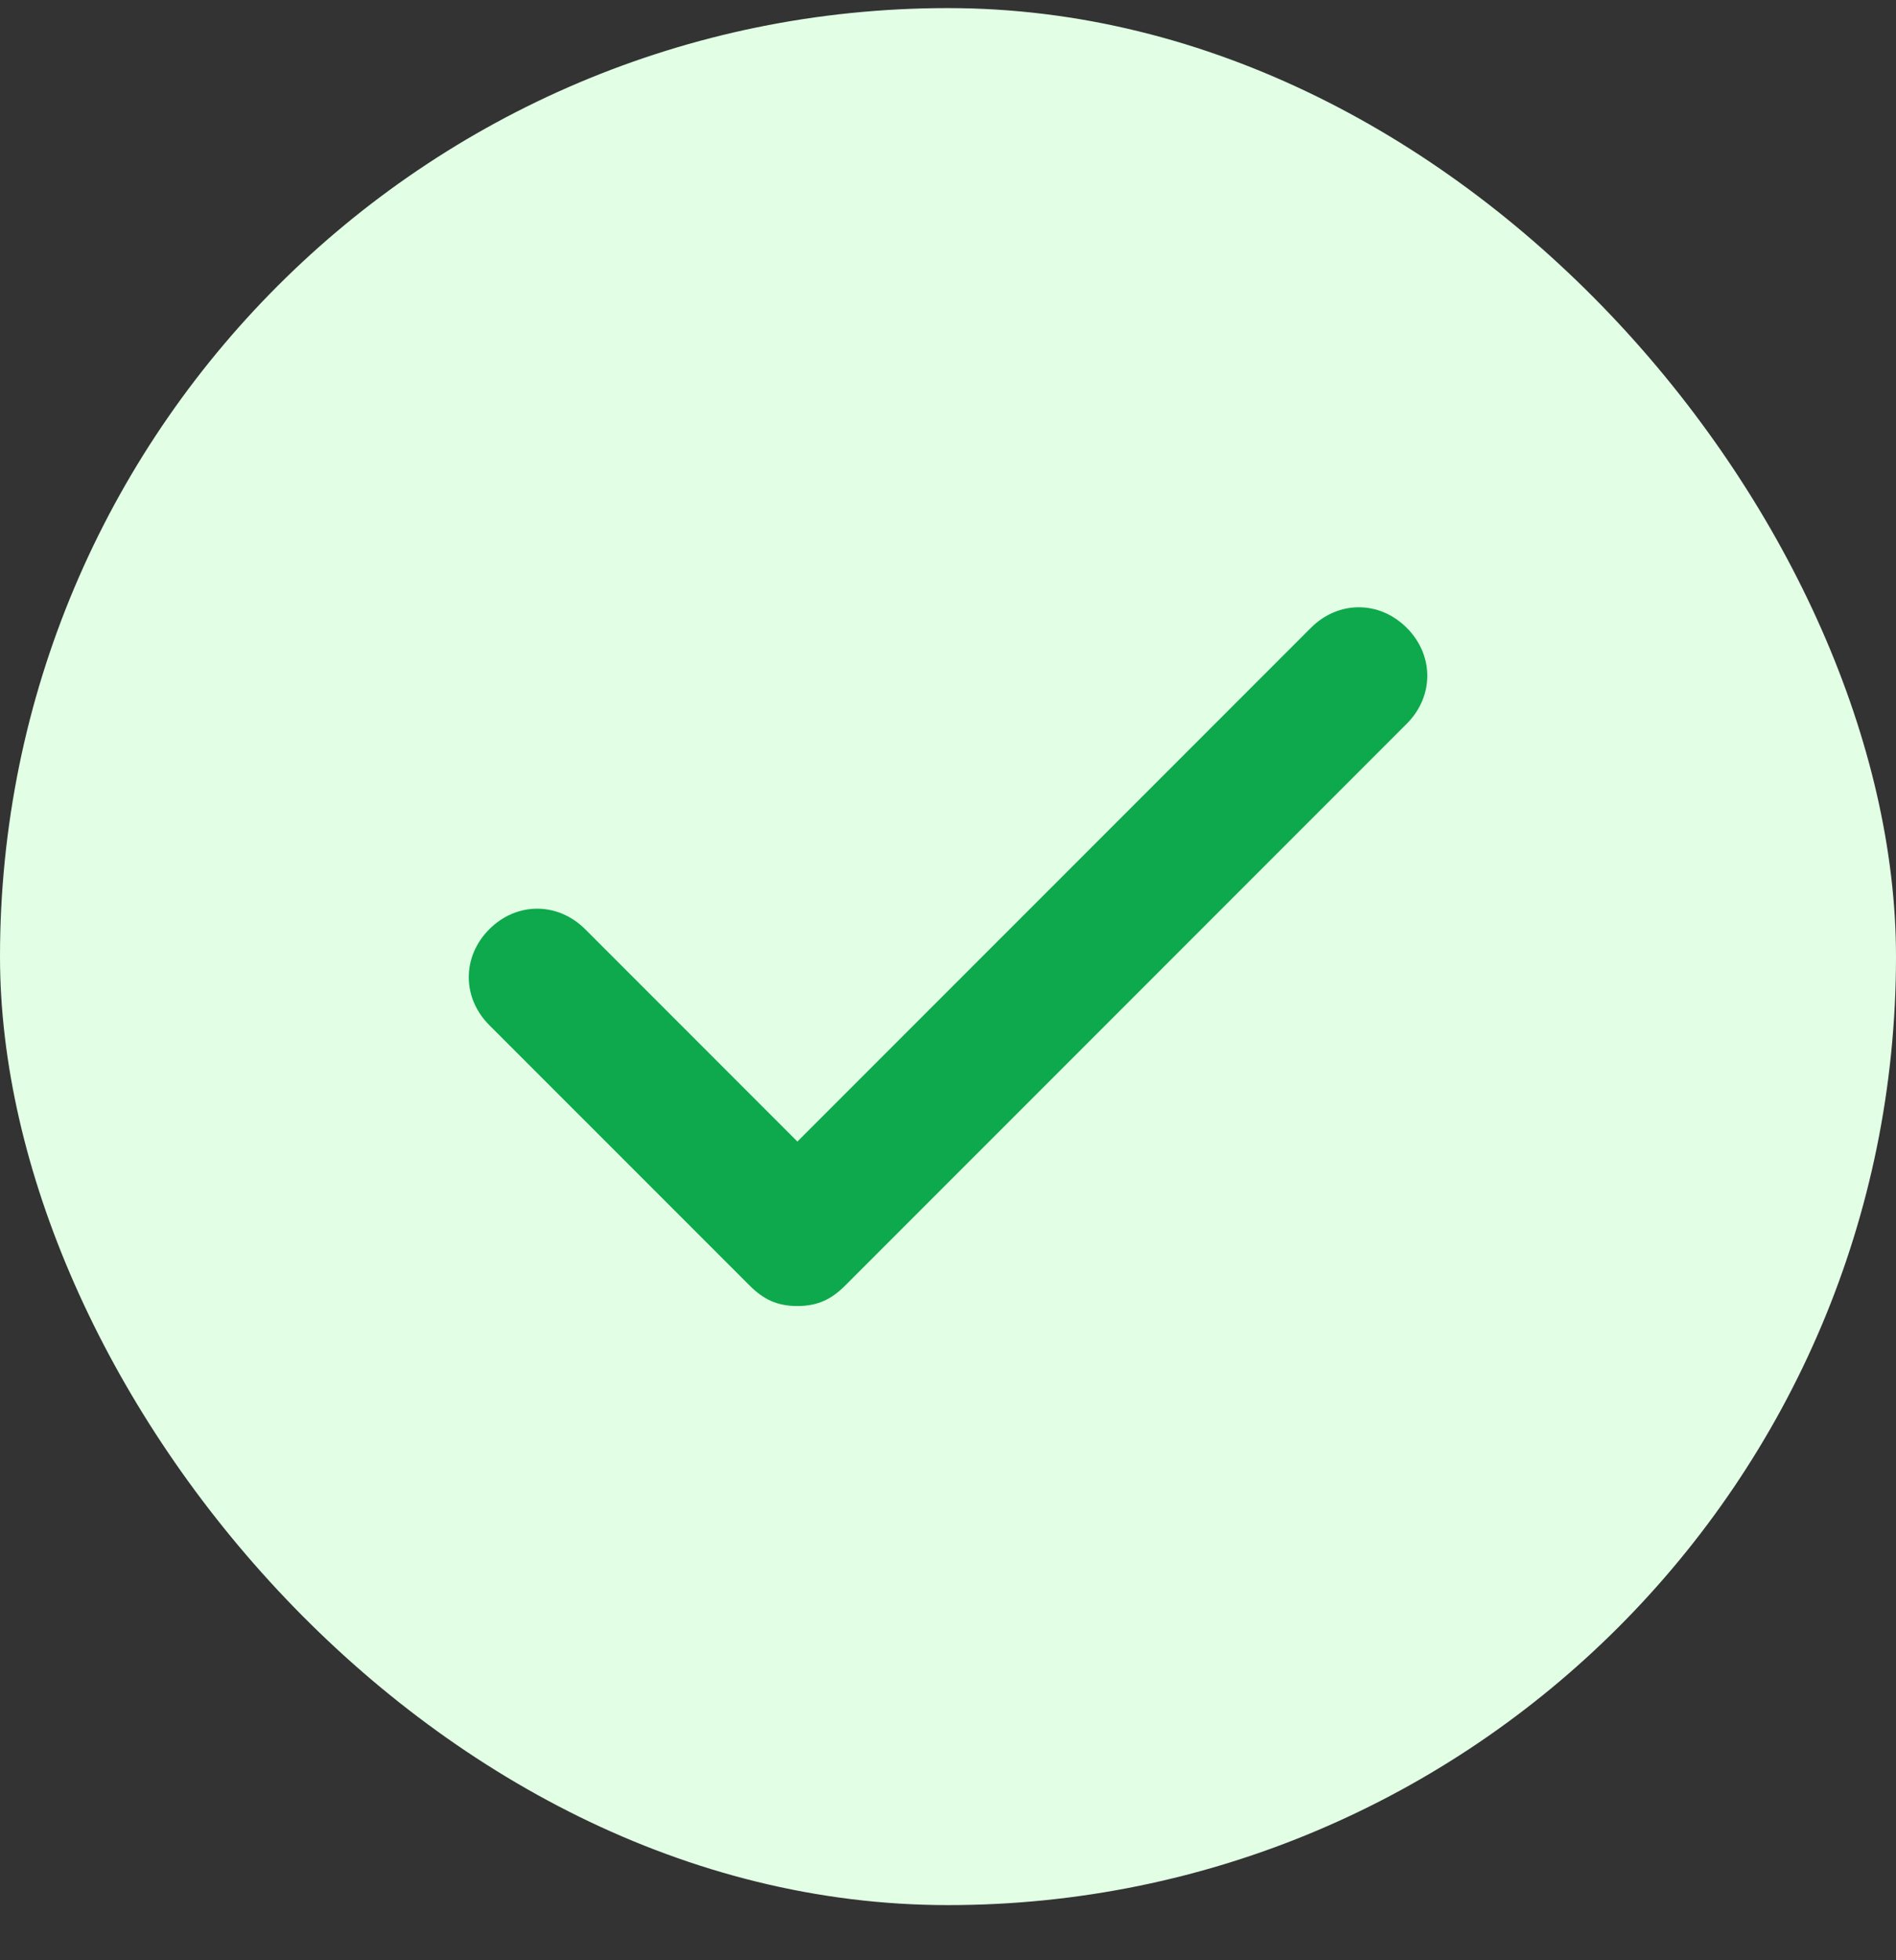 <svg width="30" height="31" viewBox="0 0 30 31" fill="none" xmlns="http://www.w3.org/2000/svg">
<rect x="0" y="0" width="30" height="31" fill="#333333" stroke="none"/>
<rect y="0.128" width="30" height="30" rx="15" fill="#E2FFE5"/>
<path d="M22.259 9.929C21.825 9.495 21.175 9.495 20.742 9.929L12.617 18.053L9.259 14.695C8.825 14.262 8.175 14.262 7.742 14.695C7.309 15.129 7.309 15.778 7.742 16.212L11.859 20.328C12.075 20.545 12.292 20.654 12.617 20.654C12.942 20.654 13.159 20.545 13.375 20.328L22.259 11.445C22.692 11.012 22.692 10.362 22.259 9.929Z" fill="#0DA94C"/>
</svg>
